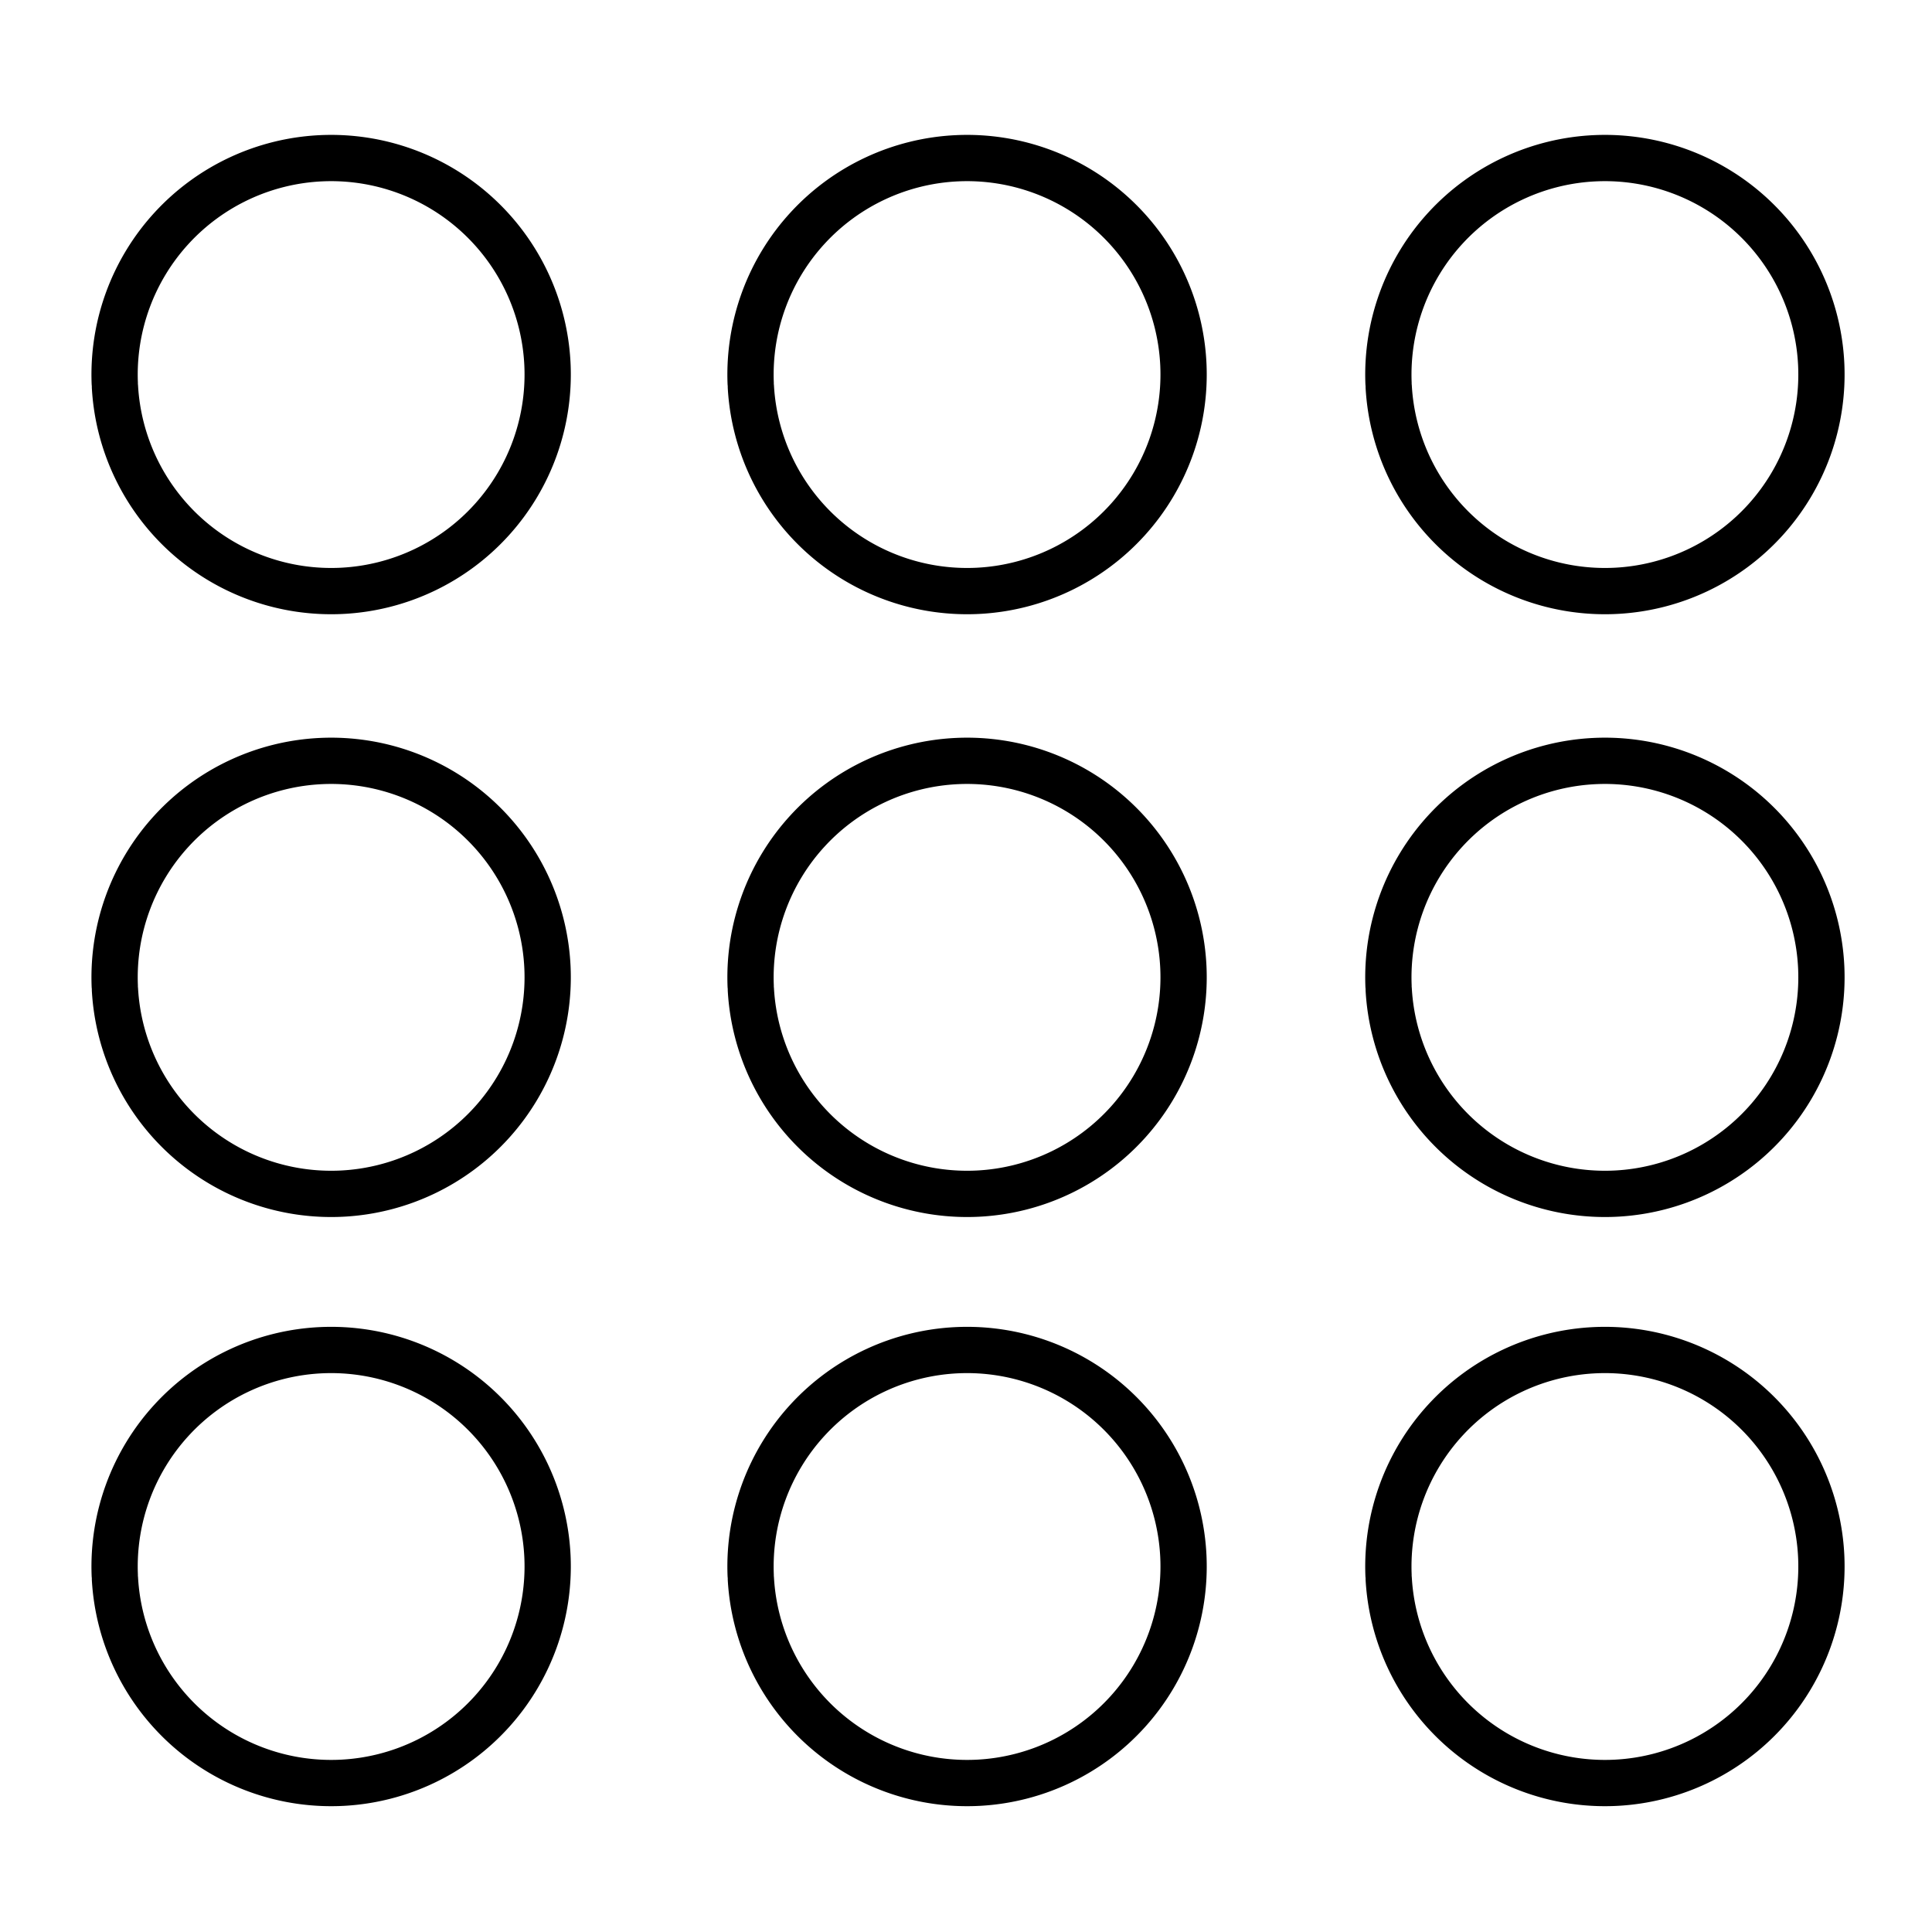 <?xml version="1.0" encoding="UTF-8" standalone="no"?>
<!-- Created with Inkscape (http://www.inkscape.org/) -->

<svg
   xmlns:dc="http://purl.org/dc/elements/1.1/"
   xmlns:cc="http://creativecommons.org/ns#"
   xmlns:rdf="http://www.w3.org/1999/02/22-rdf-syntax-ns#"
   xmlns:svg="http://www.w3.org/2000/svg"
   xmlns="http://www.w3.org/2000/svg"
   xmlns:sodipodi="http://sodipodi.sourceforge.net/DTD/sodipodi-0.dtd"
   xmlns:inkscape="http://www.inkscape.org/namespaces/inkscape"
   width="20mm"
   height="20mm"
   viewBox="0 0 20 20"
   version="1.1"
   id="svg8"
   inkscape:version="0.92.4 (5da689c313, 2019-01-14)"
   sodipodi:docname="aegean-numeral-900.svg">
  <defs
     id="defs2" />
  <sodipodi:namedview
     id="base"
     pagecolor="#ffffff"
     bordercolor="#666666"
     borderopacity="1.0"
     inkscape:pageopacity="0.0"
     inkscape:pageshadow="2"
     inkscape:zoom="7.9195959"
     inkscape:cx="36.968043"
     inkscape:cy="32.101865"
     inkscape:document-units="mm"
     inkscape:current-layer="layer1"
     showgrid="false"
     fit-margin-top="0"
     fit-margin-left="0"
     fit-margin-right="0"
     fit-margin-bottom="0"
     inkscape:window-width="1278"
     inkscape:window-height="1408"
     inkscape:window-x="-7"
     inkscape:window-y="0"
     inkscape:window-maximized="0" />
  <g
     inkscape:label="Layer 1"
     inkscape:groupmode="layer"
     id="layer1"
     transform="translate(-12.689,-88.214)">
    <path
       style="opacity:1;fill:none;fill-opacity:1;fill-rule:nonzero;stroke:#000000;stroke-width:0.479;stroke-linecap:round;stroke-linejoin:miter;stroke-miterlimit:12;stroke-dasharray:none;stroke-dashoffset:126.992;stroke-opacity:1;paint-order:stroke markers fill"
       id="path4534-7"
       sodipodi:type="arc"
       sodipodi:cx="16.117041"
       sodipodi:cy="92.091667"
       sodipodi:rx="2.2416863"
       sodipodi:ry="2.241657"
       sodipodi:start="3.102218"
       sodipodi:end="3.0843768"
       d="m 13.877,92.18 a 2.242,2.242 0 0 1 2.142,-2.328 2.242,2.242 0 0 1 2.337,2.131 2.242,2.242 0 0 1 -2.121,2.347 2.242,2.242 0 0 1 -2.356,-2.11"
       sodipodi:open="true"
       inkscape:label="" />
    <path
       style="opacity:1;fill:none;fill-opacity:1;fill-rule:nonzero;stroke:#000000;stroke-width:0.479;stroke-linecap:round;stroke-linejoin:miter;stroke-miterlimit:12;stroke-dasharray:none;stroke-dashoffset:126.992;stroke-opacity:1;paint-order:stroke markers fill"
       id="path4534-7-8"
       sodipodi:type="arc"
       sodipodi:cx="16.117361"
       sodipodi:cy="98.331665"
       sodipodi:rx="2.2416866"
       sodipodi:ry="2.241657"
       sodipodi:start="3.102218"
       sodipodi:end="3.0843768"
       d="m 13.877,98.42 a 2.242,2.242 0 0 1 2.142,-2.328 2.242,2.242 0 0 1 2.337,2.131 2.242,2.242 0 0 1 -2.121,2.347 2.242,2.242 0 0 1 -2.356,-2.11"
       sodipodi:open="true"
       inkscape:label="" />
    <path
       style="opacity:1;fill:none;fill-opacity:1;fill-rule:nonzero;stroke:#000000;stroke-width:0.479;stroke-linecap:round;stroke-linejoin:miter;stroke-miterlimit:12;stroke-dasharray:none;stroke-dashoffset:126.992;stroke-opacity:1;paint-order:stroke markers fill"
       id="path4534-7-1-2"
       sodipodi:type="arc"
       sodipodi:cx="16.117361"
       sodipodi:cy="104.43066"
       sodipodi:rx="2.2416868"
       sodipodi:ry="2.241657"
       sodipodi:start="3.102218"
       sodipodi:end="3.0843768"
       d="m 13.877,104.519 a 2.242,2.242 0 0 1 2.142,-2.328 2.242,2.242 0 0 1 2.337,2.131 2.242,2.242 0 0 1 -2.121,2.347 2.242,2.242 0 0 1 -2.356,-2.11"
       sodipodi:open="true"
       inkscape:label="" />
    <path
       style="opacity:1;fill:none;fill-opacity:1;fill-rule:nonzero;stroke:#000000;stroke-width:0.479;stroke-linecap:round;stroke-linejoin:miter;stroke-miterlimit:12;stroke-dasharray:none;stroke-dashoffset:126.992;stroke-opacity:1;paint-order:stroke markers fill"
       id="path4534-7-3"
       sodipodi:type="arc"
       sodipodi:cx="22.700071"
       sodipodi:cy="92.091644"
       sodipodi:rx="2.2416863"
       sodipodi:ry="2.241657"
       sodipodi:start="3.102218"
       sodipodi:end="3.0843768"
       d="m 20.46,92.18 a 2.242,2.242 0 0 1 2.142,-2.328 2.242,2.242 0 0 1 2.337,2.131 2.242,2.242 0 0 1 -2.121,2.347 2.242,2.242 0 0 1 -2.356,-2.11"
       sodipodi:open="true"
       inkscape:label="" />
    <path
       style="opacity:1;fill:none;fill-opacity:1;fill-rule:nonzero;stroke:#000000;stroke-width:0.479;stroke-linecap:round;stroke-linejoin:miter;stroke-miterlimit:12;stroke-dasharray:none;stroke-dashoffset:126.992;stroke-opacity:1;paint-order:stroke markers fill"
       id="path4534-7-8-2"
       sodipodi:type="arc"
       sodipodi:cx="22.700392"
       sodipodi:cy="98.331665"
       sodipodi:rx="2.2416866"
       sodipodi:ry="2.241657"
       sodipodi:start="3.102218"
       sodipodi:end="3.0843768"
       d="m 20.46,98.42 a 2.242,2.242 0 0 1 2.142,-2.328 2.242,2.242 0 0 1 2.337,2.131 2.242,2.242 0 0 1 -2.121,2.347 2.242,2.242 0 0 1 -2.356,-2.11"
       sodipodi:open="true"
       inkscape:label="" />
    <path
       style="opacity:1;fill:none;fill-opacity:1;fill-rule:nonzero;stroke:#000000;stroke-width:0.479;stroke-linecap:round;stroke-linejoin:miter;stroke-miterlimit:12;stroke-dasharray:none;stroke-dashoffset:126.992;stroke-opacity:1;paint-order:stroke markers fill"
       id="path4534-7-1-2-7"
       sodipodi:type="arc"
       sodipodi:cx="22.700041"
       sodipodi:cy="104.43066"
       sodipodi:rx="2.2416868"
       sodipodi:ry="2.241657"
       sodipodi:start="3.102218"
       sodipodi:end="3.0843768"
       d="m 20.46,104.519 a 2.242,2.242 0 0 1 2.142,-2.328 2.242,2.242 0 0 1 2.337,2.131 2.242,2.242 0 0 1 -2.121,2.347 2.242,2.242 0 0 1 -2.356,-2.11"
       sodipodi:open="true"
       inkscape:label="" />
    <path
       style="opacity:1;fill:none;fill-opacity:1;fill-rule:nonzero;stroke:#000000;stroke-width:0.479;stroke-linecap:round;stroke-linejoin:miter;stroke-miterlimit:12;stroke-dasharray:none;stroke-dashoffset:126.992;stroke-opacity:1;paint-order:stroke markers fill"
       id="path4534-7-3-9"
       sodipodi:type="arc"
       sodipodi:cx="29.302891"
       sodipodi:cy="92.091637"
       sodipodi:rx="2.2416863"
       sodipodi:ry="2.241657"
       sodipodi:start="3.102218"
       sodipodi:end="3.0843768"
       d="m 27.063,92.18 a 2.242,2.242 0 0 1 2.142,-2.328 2.242,2.242 0 0 1 2.337,2.131 2.242,2.242 0 0 1 -2.121,2.347 2.242,2.242 0 0 1 -2.356,-2.11"
       sodipodi:open="true"
       inkscape:label="" />
    <path
       style="opacity:1;fill:none;fill-opacity:1;fill-rule:nonzero;stroke:#000000;stroke-width:0.479;stroke-linecap:round;stroke-linejoin:miter;stroke-miterlimit:12;stroke-dasharray:none;stroke-dashoffset:126.992;stroke-opacity:1;paint-order:stroke markers fill"
       id="path4534-7-8-2-8"
       sodipodi:type="arc"
       sodipodi:cx="29.303211"
       sodipodi:cy="98.331657"
       sodipodi:rx="2.2416866"
       sodipodi:ry="2.241657"
       sodipodi:start="3.102218"
       sodipodi:end="3.0843768"
       d="m 27.063,98.42 a 2.242,2.242 0 0 1 2.142,-2.328 2.242,2.242 0 0 1 2.337,2.131 2.242,2.242 0 0 1 -2.121,2.347 2.242,2.242 0 0 1 -2.356,-2.11"
       sodipodi:open="true"
       inkscape:label="" />
    <path
       style="opacity:1;fill:none;fill-opacity:1;fill-rule:nonzero;stroke:#000000;stroke-width:0.479;stroke-linecap:round;stroke-linejoin:miter;stroke-miterlimit:12;stroke-dasharray:none;stroke-dashoffset:126.992;stroke-opacity:1;paint-order:stroke markers fill"
       id="path4534-7-1-2-7-5"
       sodipodi:type="arc"
       sodipodi:cx="29.30286"
       sodipodi:cy="104.43066"
       sodipodi:rx="2.2416868"
       sodipodi:ry="2.241657"
       sodipodi:start="3.102218"
       sodipodi:end="3.0843768"
       d="m 27.063,104.519 a 2.242,2.242 0 0 1 2.142,-2.328 2.242,2.242 0 0 1 2.337,2.131 2.242,2.242 0 0 1 -2.121,2.347 2.242,2.242 0 0 1 -2.356,-2.11"
       sodipodi:open="true"
       inkscape:label="" />
  </g>
</svg>
